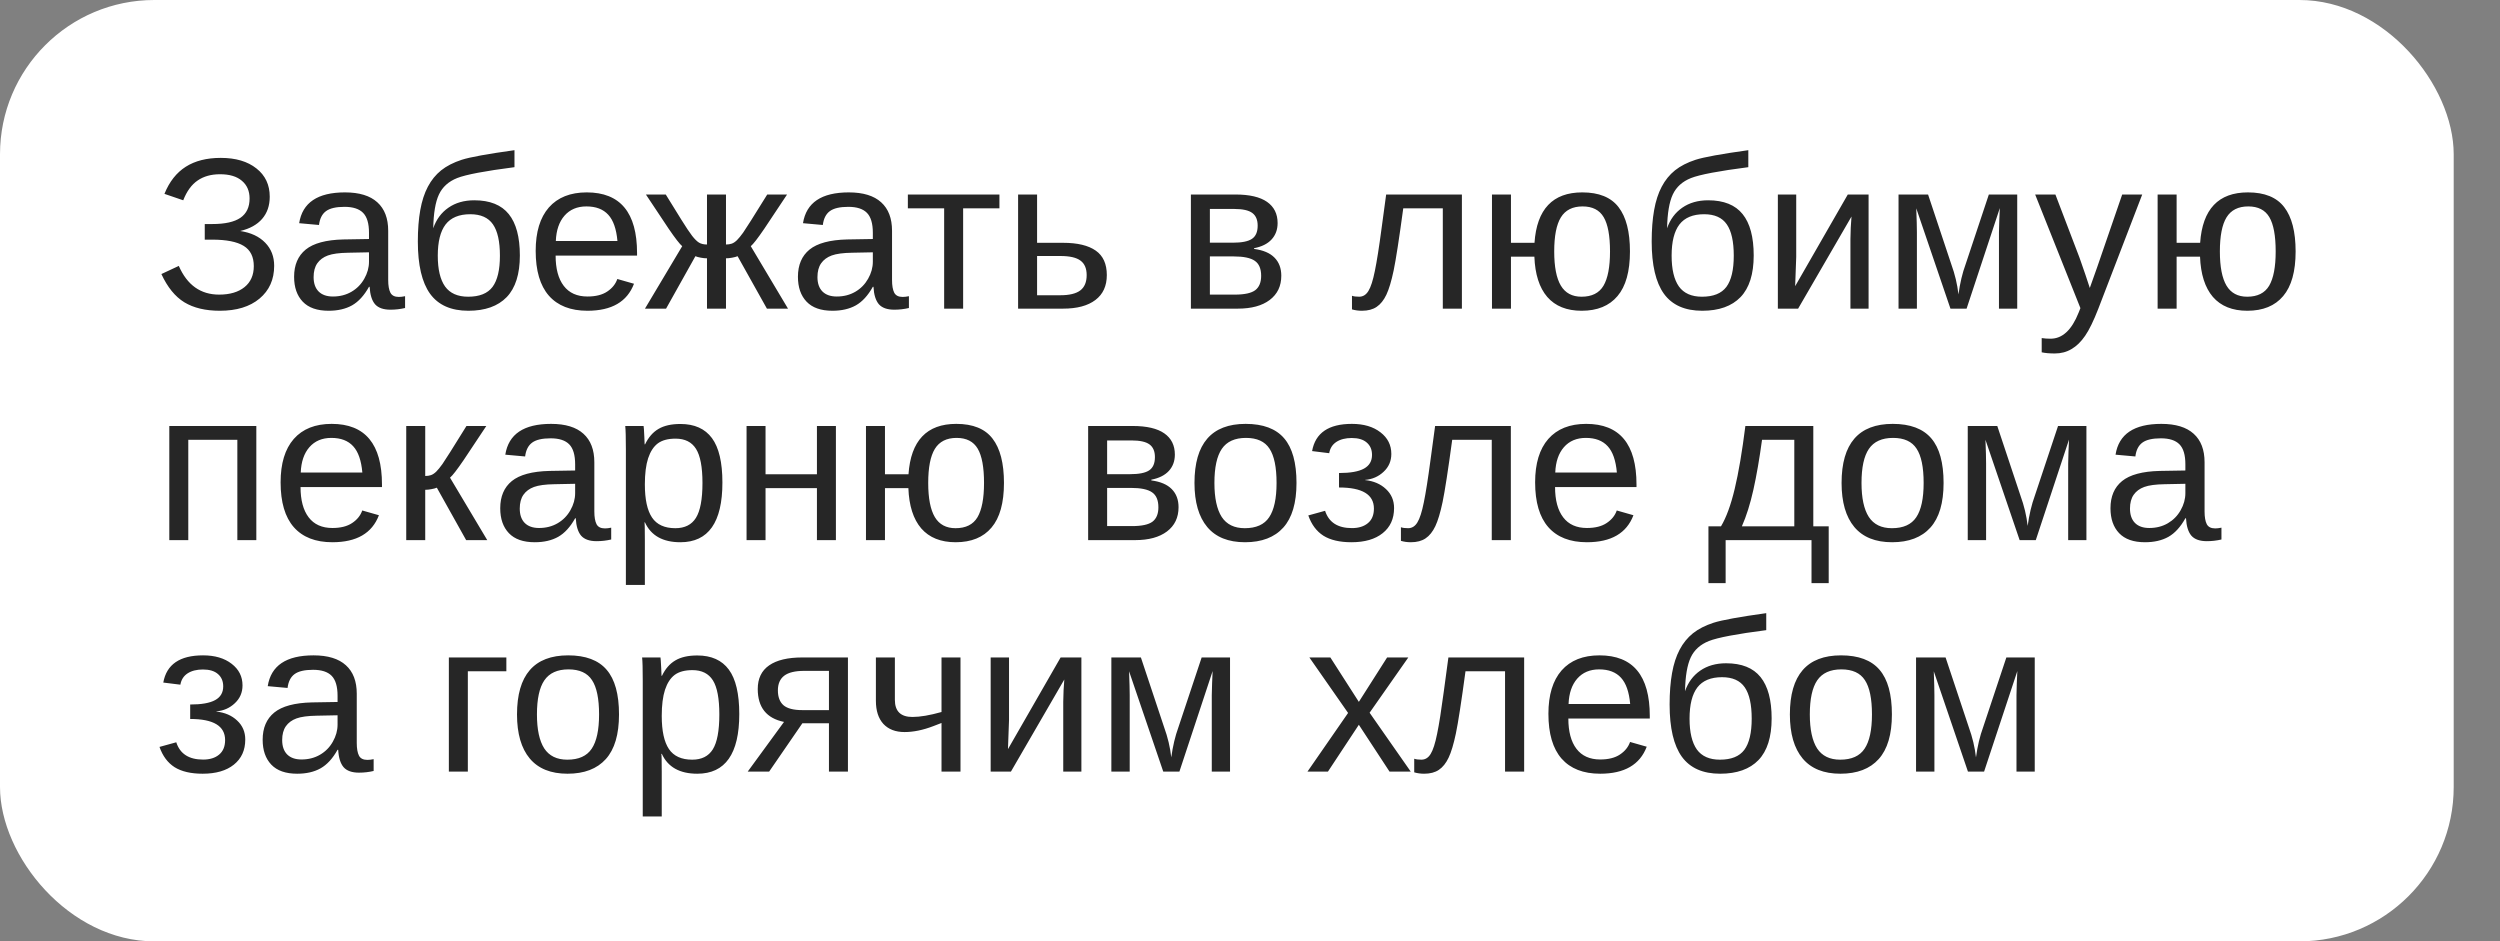 <?xml version="1.0" encoding="UTF-8"?> <svg xmlns="http://www.w3.org/2000/svg" width="162" height="61" viewBox="0 0 162 61" fill="none"><rect x="0" y="0" width="162" height="61" fill="#808080" stroke="none"/> <rect width="159" height="61" rx="10" fill="white"></rect> <path d="M14.245 20.137C13.315 20.137 12.55 19.954 11.948 19.59C11.347 19.221 10.85 18.61 10.458 17.758L11.586 17.231C12.128 18.471 12.999 19.091 14.197 19.091C14.895 19.091 15.444 18.929 15.845 18.605C16.246 18.282 16.446 17.828 16.446 17.245C16.446 16.639 16.227 16.201 15.79 15.933C15.352 15.664 14.674 15.529 13.753 15.529H13.268V14.518H13.753C14.578 14.518 15.186 14.383 15.578 14.114C15.975 13.841 16.173 13.424 16.173 12.863C16.173 12.376 16.006 11.993 15.674 11.715C15.346 11.432 14.874 11.291 14.259 11.291C13.685 11.291 13.201 11.425 12.81 11.694C12.418 11.959 12.105 12.387 11.873 12.979L10.656 12.562C10.975 11.774 11.435 11.188 12.037 10.806C12.639 10.423 13.395 10.231 14.307 10.231C15.273 10.231 16.043 10.459 16.617 10.915C17.191 11.366 17.479 11.977 17.479 12.747C17.479 13.326 17.314 13.804 16.986 14.183C16.658 14.561 16.184 14.823 15.565 14.969C16.257 15.074 16.797 15.326 17.185 15.727C17.572 16.124 17.766 16.623 17.766 17.225C17.766 18.113 17.449 18.822 16.815 19.351C16.186 19.875 15.33 20.137 14.245 20.137ZM21.293 20.137C20.55 20.137 19.992 19.941 19.618 19.549C19.244 19.157 19.058 18.619 19.058 17.936C19.058 17.17 19.308 16.582 19.81 16.172C20.315 15.762 21.129 15.543 22.25 15.516L23.911 15.488V15.085C23.911 14.483 23.784 14.053 23.528 13.793C23.273 13.533 22.872 13.403 22.325 13.403C21.774 13.403 21.373 13.497 21.122 13.684C20.871 13.87 20.721 14.169 20.671 14.579L19.386 14.463C19.595 13.132 20.584 12.467 22.352 12.467C23.282 12.467 23.982 12.681 24.451 13.109C24.921 13.533 25.155 14.148 25.155 14.955V18.141C25.155 18.505 25.203 18.781 25.299 18.968C25.395 19.15 25.577 19.241 25.846 19.241C25.964 19.241 26.099 19.225 26.249 19.193V19.959C25.939 20.032 25.622 20.068 25.299 20.068C24.843 20.068 24.51 19.95 24.301 19.713C24.096 19.471 23.98 19.095 23.952 18.585H23.911C23.597 19.15 23.23 19.551 22.811 19.788C22.396 20.02 21.89 20.137 21.293 20.137ZM21.573 19.214C22.024 19.214 22.425 19.111 22.776 18.906C23.127 18.701 23.403 18.421 23.604 18.065C23.809 17.705 23.911 17.336 23.911 16.958V16.35L22.564 16.377C21.986 16.386 21.546 16.445 21.245 16.555C20.949 16.664 20.721 16.833 20.561 17.061C20.402 17.288 20.322 17.587 20.322 17.956C20.322 18.357 20.429 18.667 20.644 18.886C20.862 19.105 21.172 19.214 21.573 19.214ZM32.395 16.568C32.395 15.648 32.244 14.971 31.943 14.538C31.643 14.101 31.153 13.882 30.474 13.882C29.749 13.882 29.216 14.103 28.874 14.545C28.537 14.987 28.368 15.662 28.368 16.568C28.368 17.453 28.525 18.118 28.84 18.564C29.159 19.006 29.658 19.227 30.337 19.227C31.071 19.227 31.597 19.016 31.916 18.592C32.235 18.163 32.395 17.489 32.395 16.568ZM30.733 12.979C31.745 12.979 32.49 13.278 32.969 13.875C33.447 14.467 33.687 15.361 33.687 16.555C33.687 17.762 33.402 18.662 32.832 19.255C32.262 19.843 31.435 20.137 30.351 20.137C29.23 20.137 28.402 19.77 27.869 19.036C27.34 18.302 27.076 17.174 27.076 15.652C27.076 14.878 27.129 14.199 27.233 13.615C27.338 13.027 27.502 12.521 27.726 12.098C27.949 11.674 28.236 11.321 28.587 11.038C28.942 10.755 29.387 10.528 29.92 10.354C30.458 10.181 31.597 9.974 33.338 9.732V10.833C31.428 11.079 30.191 11.314 29.626 11.537C29.065 11.76 28.671 12.116 28.443 12.604C28.215 13.091 28.092 13.82 28.074 14.791C28.27 14.221 28.598 13.777 29.059 13.458C29.519 13.139 30.077 12.979 30.733 12.979ZM36.004 16.561C36.004 17.409 36.179 18.063 36.53 18.523C36.881 18.984 37.394 19.214 38.068 19.214C38.602 19.214 39.028 19.107 39.347 18.893C39.67 18.678 39.889 18.407 40.003 18.079L41.083 18.387C40.641 19.553 39.636 20.137 38.068 20.137C36.975 20.137 36.141 19.811 35.566 19.159C34.997 18.508 34.712 17.539 34.712 16.254C34.712 15.033 34.997 14.096 35.566 13.444C36.141 12.793 36.959 12.467 38.02 12.467C40.194 12.467 41.281 13.777 41.281 16.398V16.561H36.004ZM40.01 15.618C39.941 14.839 39.743 14.271 39.415 13.916C39.087 13.556 38.615 13.376 38 13.376C37.403 13.376 36.929 13.576 36.578 13.977C36.232 14.374 36.045 14.921 36.018 15.618H40.01ZM45.813 16.739C45.695 16.739 45.56 16.726 45.41 16.698C45.264 16.671 45.148 16.639 45.062 16.602L43.161 20H41.794L44.207 15.953C44.047 15.821 43.756 15.445 43.332 14.825L41.855 12.604H43.141L44.152 14.237C44.453 14.72 44.685 15.069 44.85 15.283C45.014 15.493 45.162 15.639 45.294 15.721C45.431 15.803 45.604 15.844 45.813 15.844V12.604H47.044V15.844C47.181 15.844 47.304 15.825 47.413 15.789C47.523 15.753 47.636 15.677 47.755 15.563C47.873 15.445 48.008 15.281 48.158 15.071C48.309 14.862 48.828 14.039 49.717 12.604H51.002L49.525 14.825C49.102 15.445 48.81 15.821 48.65 15.953L51.063 20H49.696L47.796 16.602C47.709 16.639 47.591 16.671 47.44 16.698C47.295 16.726 47.162 16.739 47.044 16.739V20H45.813V16.739ZM53.941 20.137C53.199 20.137 52.64 19.941 52.267 19.549C51.893 19.157 51.706 18.619 51.706 17.936C51.706 17.17 51.957 16.582 52.458 16.172C52.964 15.762 53.777 15.543 54.898 15.516L56.56 15.488V15.085C56.56 14.483 56.432 14.053 56.177 13.793C55.922 13.533 55.52 13.403 54.974 13.403C54.422 13.403 54.021 13.497 53.77 13.684C53.52 13.87 53.37 14.169 53.319 14.579L52.034 14.463C52.244 13.132 53.233 12.467 55.001 12.467C55.931 12.467 56.63 12.681 57.1 13.109C57.569 13.533 57.804 14.148 57.804 14.955V18.141C57.804 18.505 57.852 18.781 57.947 18.968C58.043 19.15 58.225 19.241 58.494 19.241C58.613 19.241 58.747 19.225 58.898 19.193V19.959C58.588 20.032 58.271 20.068 57.947 20.068C57.492 20.068 57.159 19.95 56.949 19.713C56.744 19.471 56.628 19.095 56.601 18.585H56.56C56.245 19.15 55.878 19.551 55.459 19.788C55.044 20.02 54.538 20.137 53.941 20.137ZM54.222 19.214C54.673 19.214 55.074 19.111 55.425 18.906C55.776 18.701 56.051 18.421 56.252 18.065C56.457 17.705 56.56 17.336 56.56 16.958V16.35L55.213 16.377C54.634 16.386 54.194 16.445 53.894 16.555C53.597 16.664 53.37 16.833 53.21 17.061C53.05 17.288 52.971 17.587 52.971 17.956C52.971 18.357 53.078 18.667 53.292 18.886C53.511 19.105 53.821 19.214 54.222 19.214ZM58.829 12.604H64.763V13.499H62.411V20H61.181V13.499H58.829V12.604ZM68.885 15.734C69.819 15.734 70.525 15.903 71.004 16.24C71.482 16.573 71.722 17.102 71.722 17.826C71.722 18.528 71.476 19.066 70.983 19.439C70.491 19.813 69.794 20 68.892 20H65.973V12.604H67.203V15.734H68.885ZM67.203 19.132H68.707C69.299 19.132 69.732 19.027 70.006 18.817C70.279 18.608 70.416 18.277 70.416 17.826C70.416 17.398 70.284 17.086 70.019 16.89C69.755 16.689 69.32 16.589 68.714 16.589H67.203V19.132ZM80.055 12.604C80.966 12.604 81.65 12.763 82.106 13.082C82.561 13.401 82.789 13.859 82.789 14.456C82.789 14.88 82.659 15.233 82.399 15.516C82.14 15.798 81.761 15.987 81.265 16.083V16.131C81.853 16.208 82.292 16.395 82.584 16.691C82.88 16.988 83.028 17.38 83.028 17.867C83.028 18.537 82.778 19.061 82.276 19.439C81.78 19.813 81.091 20 80.212 20H77.17V12.604H80.055ZM78.4 19.091H80.014C80.643 19.091 81.085 18.995 81.34 18.804C81.595 18.608 81.723 18.298 81.723 17.874C81.723 17.414 81.586 17.09 81.312 16.903C81.044 16.712 80.583 16.616 79.932 16.616H78.4V19.091ZM78.4 13.54V15.727H79.877C80.46 15.727 80.875 15.646 81.121 15.481C81.372 15.317 81.497 15.03 81.497 14.62C81.497 14.246 81.381 13.973 81.148 13.8C80.916 13.627 80.524 13.54 79.973 13.54H78.4ZM93.494 20V13.499H90.931C90.662 15.486 90.454 16.828 90.309 17.525C90.163 18.218 90.005 18.742 89.837 19.098C89.668 19.453 89.459 19.715 89.208 19.884C88.962 20.052 88.643 20.137 88.251 20.137C88.023 20.137 87.809 20.107 87.608 20.048V19.166C87.722 19.207 87.877 19.227 88.073 19.227C88.324 19.227 88.524 19.102 88.675 18.852C88.83 18.601 88.969 18.168 89.092 17.553C89.219 16.938 89.363 16.028 89.522 14.825L89.823 12.604H94.731V20H93.494ZM105.621 16.295C105.621 17.589 105.352 18.553 104.814 19.186C104.281 19.82 103.507 20.137 102.49 20.137C101.524 20.137 100.781 19.838 100.262 19.241C99.747 18.64 99.469 17.769 99.428 16.63H97.91V20H96.68V12.604H97.91V15.734H99.435C99.585 13.556 100.617 12.467 102.531 12.467C103.611 12.467 104.395 12.786 104.883 13.424C105.375 14.062 105.621 15.019 105.621 16.295ZM104.329 16.295C104.329 15.274 104.192 14.534 103.919 14.073C103.646 13.608 103.19 13.376 102.552 13.376C101.905 13.376 101.435 13.613 101.144 14.087C100.856 14.556 100.713 15.292 100.713 16.295C100.713 17.288 100.856 18.027 101.144 18.51C101.431 18.988 101.877 19.227 102.483 19.227C103.149 19.227 103.623 18.991 103.905 18.517C104.188 18.038 104.329 17.297 104.329 16.295ZM112.348 16.568C112.348 15.648 112.197 14.971 111.896 14.538C111.596 14.101 111.106 13.882 110.427 13.882C109.702 13.882 109.169 14.103 108.827 14.545C108.49 14.987 108.321 15.662 108.321 16.568C108.321 17.453 108.479 18.118 108.793 18.564C109.112 19.006 109.611 19.227 110.29 19.227C111.024 19.227 111.55 19.016 111.869 18.592C112.188 18.163 112.348 17.489 112.348 16.568ZM110.687 12.979C111.698 12.979 112.443 13.278 112.922 13.875C113.4 14.467 113.64 15.361 113.64 16.555C113.64 17.762 113.355 18.662 112.785 19.255C112.215 19.843 111.388 20.137 110.304 20.137C109.183 20.137 108.355 19.77 107.822 19.036C107.294 18.302 107.029 17.174 107.029 15.652C107.029 14.878 107.082 14.199 107.187 13.615C107.291 13.027 107.455 12.521 107.679 12.098C107.902 11.674 108.189 11.321 108.54 11.038C108.896 10.755 109.34 10.528 109.873 10.354C110.411 10.181 111.55 9.974 113.291 9.732V10.833C111.382 11.079 110.144 11.314 109.579 11.537C109.019 11.76 108.624 12.116 108.396 12.604C108.169 13.091 108.046 13.82 108.027 14.791C108.223 14.221 108.551 13.777 109.012 13.458C109.472 13.139 110.03 12.979 110.687 12.979ZM116.395 12.604V16.65L116.326 18.544L119.737 12.604H121.084V20H119.908V15.488C119.908 15.324 119.915 15.076 119.929 14.743C119.947 14.411 119.963 14.174 119.977 14.032L116.518 20H115.205V12.604H116.395ZM127.435 20H126.389L124.174 13.499C124.201 14.21 124.215 14.727 124.215 15.051V20H123.025V12.604H124.939L126.443 17.122C126.68 17.774 126.835 18.425 126.908 19.077C127.008 18.343 127.163 17.692 127.373 17.122L128.877 12.604H130.716V20H129.533V15.051L129.554 14.271L129.588 13.485L127.435 20ZM133.149 22.905C132.812 22.905 132.53 22.88 132.302 22.83V21.907C132.475 21.935 132.666 21.948 132.876 21.948C133.642 21.948 134.248 21.385 134.694 20.26L134.811 19.966L131.878 12.604H133.19L134.749 16.691C134.772 16.755 134.799 16.833 134.831 16.924C134.863 17.01 134.965 17.307 135.139 17.812C135.312 18.318 135.405 18.601 135.419 18.66L135.897 17.314L137.518 12.604H138.816L135.973 20C135.667 20.788 135.382 21.374 135.118 21.757C134.854 22.144 134.56 22.431 134.236 22.618C133.917 22.81 133.555 22.905 133.149 22.905ZM148.756 16.295C148.756 17.589 148.487 18.553 147.949 19.186C147.416 19.82 146.641 20.137 145.625 20.137C144.659 20.137 143.916 19.838 143.396 19.241C142.882 18.64 142.604 17.769 142.562 16.63H141.045V20H139.814V12.604H141.045V15.734H142.569C142.72 13.556 143.752 12.467 145.666 12.467C146.746 12.467 147.53 12.786 148.018 13.424C148.51 14.062 148.756 15.019 148.756 16.295ZM147.464 16.295C147.464 15.274 147.327 14.534 147.054 14.073C146.78 13.608 146.325 13.376 145.687 13.376C145.039 13.376 144.57 13.613 144.278 14.087C143.991 14.556 143.848 15.292 143.848 16.295C143.848 17.288 143.991 18.027 144.278 18.51C144.565 18.988 145.012 19.227 145.618 19.227C146.284 19.227 146.757 18.991 147.04 18.517C147.323 18.038 147.464 17.297 147.464 16.295ZM16.61 27.604V35H15.38V28.499H12.201V35H10.971V27.604H16.61ZM19.475 31.561C19.475 32.409 19.65 33.063 20.001 33.523C20.352 33.984 20.865 34.214 21.539 34.214C22.072 34.214 22.498 34.107 22.817 33.893C23.141 33.678 23.36 33.407 23.474 33.079L24.554 33.387C24.112 34.553 23.107 35.137 21.539 35.137C20.445 35.137 19.611 34.811 19.037 34.159C18.467 33.508 18.183 32.539 18.183 31.254C18.183 30.033 18.467 29.096 19.037 28.444C19.611 27.793 20.429 27.467 21.491 27.467C23.665 27.467 24.752 28.777 24.752 31.398V31.561H19.475ZM23.48 30.618C23.412 29.839 23.214 29.271 22.886 28.916C22.558 28.556 22.086 28.376 21.471 28.376C20.874 28.376 20.4 28.576 20.049 28.977C19.703 29.374 19.516 29.921 19.488 30.618H23.48ZM26.324 27.604H27.555V30.844C27.691 30.844 27.814 30.826 27.924 30.789C28.033 30.753 28.147 30.677 28.266 30.564C28.384 30.445 28.519 30.281 28.669 30.071C28.819 29.862 29.339 29.039 30.227 27.604H31.513L30.036 29.825C29.612 30.445 29.321 30.821 29.161 30.953L31.574 35H30.207L28.307 31.602C28.22 31.639 28.102 31.671 27.951 31.698C27.805 31.726 27.673 31.739 27.555 31.739V35H26.324V27.604ZM34.65 35.137C33.908 35.137 33.349 34.941 32.976 34.549C32.602 34.157 32.415 33.619 32.415 32.935C32.415 32.17 32.666 31.582 33.167 31.172C33.673 30.762 34.486 30.543 35.607 30.516L37.269 30.488V30.085C37.269 29.483 37.141 29.053 36.886 28.793C36.63 28.533 36.23 28.403 35.683 28.403C35.131 28.403 34.73 28.497 34.48 28.684C34.229 28.87 34.078 29.169 34.028 29.579L32.743 29.463C32.953 28.132 33.942 27.467 35.71 27.467C36.64 27.467 37.339 27.681 37.809 28.109C38.278 28.533 38.513 29.148 38.513 29.955V33.141C38.513 33.505 38.56 33.781 38.656 33.968C38.752 34.15 38.934 34.241 39.203 34.241C39.322 34.241 39.456 34.225 39.606 34.193V34.959C39.297 35.032 38.98 35.068 38.656 35.068C38.2 35.068 37.868 34.95 37.658 34.713C37.453 34.471 37.337 34.095 37.31 33.585H37.269C36.954 34.15 36.587 34.551 36.168 34.788C35.753 35.02 35.247 35.137 34.65 35.137ZM34.931 34.214C35.382 34.214 35.783 34.111 36.134 33.906C36.485 33.701 36.76 33.421 36.961 33.065C37.166 32.705 37.269 32.336 37.269 31.958V31.35L35.922 31.377C35.343 31.386 34.903 31.445 34.602 31.555C34.306 31.664 34.078 31.833 33.919 32.06C33.759 32.288 33.68 32.587 33.68 32.956C33.68 33.357 33.787 33.667 34.001 33.886C34.22 34.105 34.53 34.214 34.931 34.214ZM46.812 31.268C46.812 33.847 45.905 35.137 44.091 35.137C42.952 35.137 42.186 34.708 41.794 33.852H41.76C41.778 33.888 41.787 34.275 41.787 35.014V37.905H40.557V29.114C40.557 28.353 40.543 27.85 40.516 27.604H41.705C41.71 27.622 41.717 27.688 41.726 27.802C41.735 27.911 41.744 28.082 41.753 28.314C41.767 28.547 41.773 28.706 41.773 28.793H41.801C42.02 28.337 42.309 28.005 42.669 27.795C43.029 27.581 43.503 27.474 44.091 27.474C45.002 27.474 45.684 27.779 46.135 28.39C46.586 29 46.812 29.96 46.812 31.268ZM45.52 31.295C45.52 30.265 45.38 29.529 45.102 29.087C44.825 28.645 44.383 28.424 43.776 28.424C43.289 28.424 42.906 28.526 42.628 28.731C42.355 28.936 42.145 29.258 41.999 29.695C41.858 30.128 41.787 30.693 41.787 31.391C41.787 32.361 41.942 33.077 42.252 33.537C42.562 33.997 43.065 34.227 43.763 34.227C44.373 34.227 44.818 34.004 45.096 33.558C45.378 33.106 45.52 32.352 45.52 31.295ZM49.607 27.604V30.734H52.937V27.604H54.167V35H52.937V31.63H49.607V35H48.377V27.604H49.607ZM65.057 31.295C65.057 32.589 64.788 33.553 64.25 34.187C63.717 34.82 62.942 35.137 61.926 35.137C60.96 35.137 60.217 34.838 59.697 34.241C59.182 33.64 58.904 32.769 58.863 31.63H57.346V35H56.115V27.604H57.346V30.734H58.87C59.02 28.556 60.053 27.467 61.967 27.467C63.047 27.467 63.831 27.786 64.318 28.424C64.811 29.062 65.057 30.019 65.057 31.295ZM63.765 31.295C63.765 30.274 63.628 29.534 63.355 29.073C63.081 28.608 62.625 28.376 61.987 28.376C61.34 28.376 60.871 28.613 60.579 29.087C60.292 29.556 60.148 30.292 60.148 31.295C60.148 32.288 60.292 33.027 60.579 33.51C60.866 33.988 61.313 34.227 61.919 34.227C62.584 34.227 63.058 33.991 63.341 33.517C63.623 33.038 63.765 32.297 63.765 31.295ZM73.397 27.604C74.308 27.604 74.992 27.763 75.447 28.082C75.903 28.401 76.131 28.859 76.131 29.456C76.131 29.88 76.001 30.233 75.741 30.516C75.481 30.798 75.103 30.987 74.606 31.083V31.131C75.194 31.208 75.634 31.395 75.926 31.691C76.222 31.988 76.37 32.38 76.37 32.867C76.37 33.537 76.12 34.061 75.618 34.44C75.121 34.813 74.433 35 73.554 35H70.512V27.604H73.397ZM71.742 34.091H73.356C73.984 34.091 74.426 33.995 74.682 33.804C74.937 33.608 75.064 33.298 75.064 32.874C75.064 32.414 74.928 32.09 74.654 31.903C74.385 31.712 73.925 31.616 73.273 31.616H71.742V34.091ZM71.742 28.54V30.727H73.219C73.802 30.727 74.217 30.645 74.463 30.481C74.713 30.317 74.839 30.03 74.839 29.62C74.839 29.246 74.723 28.973 74.49 28.8C74.258 28.627 73.866 28.54 73.314 28.54H71.742ZM84.013 31.295C84.013 32.589 83.728 33.553 83.158 34.187C82.588 34.82 81.761 35.137 80.677 35.137C79.597 35.137 78.781 34.809 78.23 34.152C77.678 33.492 77.402 32.539 77.402 31.295C77.402 28.743 78.507 27.467 80.718 27.467C81.848 27.467 82.68 27.779 83.213 28.403C83.746 29.023 84.013 29.987 84.013 31.295ZM82.721 31.295C82.721 30.274 82.568 29.534 82.263 29.073C81.962 28.608 81.454 28.376 80.738 28.376C80.018 28.376 79.496 28.613 79.173 29.087C78.854 29.556 78.694 30.292 78.694 31.295C78.694 32.27 78.852 33.004 79.166 33.496C79.485 33.984 79.984 34.227 80.663 34.227C81.401 34.227 81.928 33.991 82.242 33.517C82.561 33.043 82.721 32.302 82.721 31.295ZM87.574 35.137C86.813 35.137 86.207 34.995 85.756 34.713C85.309 34.426 84.983 33.988 84.778 33.4L85.865 33.1C86.107 33.847 86.686 34.221 87.602 34.221C88.039 34.221 88.385 34.114 88.641 33.899C88.9 33.685 89.03 33.371 89.03 32.956C89.03 32.045 88.276 31.589 86.768 31.589V30.652C87.501 30.652 88.041 30.557 88.388 30.365C88.734 30.174 88.907 29.878 88.907 29.477C88.907 29.139 88.793 28.873 88.565 28.677C88.342 28.481 88.019 28.383 87.595 28.383C87.189 28.383 86.856 28.467 86.597 28.636C86.341 28.804 86.186 29.048 86.132 29.367L85.024 29.23C85.234 28.055 86.093 27.467 87.602 27.467C88.367 27.467 88.985 27.649 89.454 28.014C89.924 28.374 90.158 28.841 90.158 29.415C90.158 29.875 89.992 30.26 89.659 30.57C89.331 30.88 88.932 31.056 88.463 31.097V31.11C89.014 31.17 89.463 31.363 89.81 31.691C90.16 32.015 90.336 32.425 90.336 32.922C90.336 33.615 90.09 34.157 89.598 34.549C89.11 34.941 88.436 35.137 87.574 35.137ZM96.666 35V28.499H94.103C93.834 30.486 93.626 31.828 93.481 32.525C93.335 33.218 93.177 33.742 93.009 34.098C92.84 34.453 92.63 34.715 92.38 34.884C92.134 35.052 91.815 35.137 91.423 35.137C91.195 35.137 90.981 35.107 90.78 35.048V34.166C90.894 34.207 91.049 34.227 91.245 34.227C91.496 34.227 91.696 34.102 91.847 33.852C92.002 33.601 92.141 33.168 92.264 32.553C92.391 31.938 92.535 31.028 92.694 29.825L92.995 27.604H97.903V35H96.666ZM100.768 31.561C100.768 32.409 100.943 33.063 101.294 33.523C101.645 33.984 102.158 34.214 102.832 34.214C103.365 34.214 103.791 34.107 104.11 33.893C104.434 33.678 104.653 33.407 104.767 33.079L105.847 33.387C105.405 34.553 104.4 35.137 102.832 35.137C101.738 35.137 100.904 34.811 100.33 34.159C99.76 33.508 99.476 32.539 99.476 31.254C99.476 30.033 99.76 29.096 100.33 28.444C100.904 27.793 101.722 27.467 102.784 27.467C104.958 27.467 106.045 28.777 106.045 31.398V31.561H100.768ZM104.773 30.618C104.705 29.839 104.507 29.271 104.179 28.916C103.851 28.556 103.379 28.376 102.764 28.376C102.167 28.376 101.693 28.576 101.342 28.977C100.995 29.374 100.809 29.921 100.781 30.618H104.773ZM116.271 28.499H114.18C114.011 29.739 113.824 30.819 113.619 31.739C113.414 32.655 113.166 33.444 112.874 34.105H116.271V28.499ZM118.5 37.789H117.386V35H111.821V37.789H110.707V34.105H111.521C111.862 33.535 112.159 32.726 112.409 31.678C112.66 30.63 112.89 29.271 113.1 27.604H117.502V34.105H118.5V37.789ZM125.944 31.295C125.944 32.589 125.66 33.553 125.09 34.187C124.52 34.82 123.693 35.137 122.608 35.137C121.528 35.137 120.713 34.809 120.161 34.152C119.61 33.492 119.334 32.539 119.334 31.295C119.334 28.743 120.439 27.467 122.649 27.467C123.78 27.467 124.611 27.779 125.145 28.403C125.678 29.023 125.944 29.987 125.944 31.295ZM124.652 31.295C124.652 30.274 124.5 29.534 124.194 29.073C123.894 28.608 123.385 28.376 122.67 28.376C121.95 28.376 121.428 28.613 121.104 29.087C120.785 29.556 120.626 30.292 120.626 31.295C120.626 32.27 120.783 33.004 121.098 33.496C121.417 33.984 121.916 34.227 122.595 34.227C123.333 34.227 123.859 33.991 124.174 33.517C124.493 33.043 124.652 32.302 124.652 31.295ZM131.919 35H130.873L128.658 28.499C128.686 29.21 128.699 29.727 128.699 30.051V35H127.51V27.604H129.424L130.928 32.122C131.165 32.774 131.32 33.425 131.393 34.077C131.493 33.343 131.648 32.692 131.857 32.122L133.361 27.604H135.2V35H134.018V30.051L134.038 29.271L134.072 28.485L131.919 35ZM138.994 35.137C138.251 35.137 137.693 34.941 137.319 34.549C136.946 34.157 136.759 33.619 136.759 32.935C136.759 32.17 137.009 31.582 137.511 31.172C138.017 30.762 138.83 30.543 139.951 30.516L141.612 30.488V30.085C141.612 29.483 141.485 29.053 141.229 28.793C140.974 28.533 140.573 28.403 140.026 28.403C139.475 28.403 139.074 28.497 138.823 28.684C138.573 28.87 138.422 29.169 138.372 29.579L137.087 29.463C137.297 28.132 138.285 27.467 140.054 27.467C140.983 27.467 141.683 27.681 142.152 28.109C142.622 28.533 142.856 29.148 142.856 29.955V33.141C142.856 33.505 142.904 33.781 143 33.968C143.096 34.15 143.278 34.241 143.547 34.241C143.665 34.241 143.8 34.225 143.95 34.193V34.959C143.64 35.032 143.324 35.068 143 35.068C142.544 35.068 142.212 34.95 142.002 34.713C141.797 34.471 141.681 34.095 141.653 33.585H141.612C141.298 34.15 140.931 34.551 140.512 34.788C140.097 35.02 139.591 35.137 138.994 35.137ZM139.274 34.214C139.726 34.214 140.127 34.111 140.478 33.906C140.828 33.701 141.104 33.421 141.305 33.065C141.51 32.705 141.612 32.336 141.612 31.958V31.35L140.266 31.377C139.687 31.386 139.247 31.445 138.946 31.555C138.65 31.664 138.422 31.833 138.263 32.06C138.103 32.288 138.023 32.587 138.023 32.956C138.023 33.357 138.131 33.667 138.345 33.886C138.563 34.105 138.873 34.214 139.274 34.214ZM13.131 50.137C12.37 50.137 11.764 49.995 11.312 49.713C10.866 49.426 10.54 48.988 10.335 48.4L11.422 48.1C11.663 48.847 12.242 49.221 13.158 49.221C13.596 49.221 13.942 49.114 14.197 48.899C14.457 48.685 14.587 48.371 14.587 47.956C14.587 47.045 13.833 46.589 12.324 46.589V45.652C13.058 45.652 13.598 45.557 13.944 45.365C14.291 45.174 14.464 44.878 14.464 44.477C14.464 44.139 14.35 43.873 14.122 43.677C13.899 43.481 13.575 43.383 13.151 43.383C12.746 43.383 12.413 43.467 12.153 43.636C11.898 43.804 11.743 44.048 11.688 44.367L10.581 44.23C10.791 43.055 11.65 42.467 13.158 42.467C13.924 42.467 14.541 42.649 15.011 43.014C15.48 43.374 15.715 43.841 15.715 44.415C15.715 44.875 15.549 45.26 15.216 45.57C14.888 45.88 14.489 46.056 14.02 46.097V46.11C14.571 46.17 15.02 46.363 15.366 46.691C15.717 47.015 15.893 47.425 15.893 47.922C15.893 48.615 15.646 49.157 15.154 49.549C14.667 49.941 13.992 50.137 13.131 50.137ZM19.256 50.137C18.513 50.137 17.955 49.941 17.581 49.549C17.207 49.157 17.02 48.619 17.02 47.935C17.02 47.17 17.271 46.582 17.773 46.172C18.278 45.762 19.092 45.543 20.213 45.516L21.874 45.488V45.085C21.874 44.483 21.746 44.053 21.491 43.793C21.236 43.533 20.835 43.403 20.288 43.403C19.737 43.403 19.336 43.497 19.085 43.684C18.834 43.87 18.684 44.169 18.634 44.579L17.349 44.463C17.558 43.132 18.547 42.467 20.315 42.467C21.245 42.467 21.945 42.681 22.414 43.109C22.884 43.533 23.118 44.148 23.118 44.955V48.141C23.118 48.505 23.166 48.781 23.262 48.968C23.357 49.15 23.54 49.241 23.809 49.241C23.927 49.241 24.061 49.225 24.212 49.193V49.959C23.902 50.032 23.585 50.068 23.262 50.068C22.806 50.068 22.473 49.95 22.264 49.713C22.059 49.471 21.942 49.095 21.915 48.585H21.874C21.56 49.15 21.193 49.551 20.773 49.788C20.359 50.02 19.853 50.137 19.256 50.137ZM19.536 49.214C19.987 49.214 20.388 49.111 20.739 48.906C21.09 48.701 21.366 48.421 21.566 48.065C21.771 47.705 21.874 47.336 21.874 46.958V46.35L20.527 46.377C19.949 46.386 19.509 46.445 19.208 46.555C18.912 46.664 18.684 46.833 18.524 47.06C18.365 47.288 18.285 47.587 18.285 47.956C18.285 48.357 18.392 48.667 18.606 48.886C18.825 49.105 19.135 49.214 19.536 49.214ZM32.812 42.603V43.499H30.316V50H29.086V42.603H32.812ZM40.112 46.295C40.112 47.589 39.828 48.553 39.258 49.187C38.688 49.82 37.861 50.137 36.776 50.137C35.696 50.137 34.88 49.809 34.329 49.152C33.778 48.492 33.502 47.539 33.502 46.295C33.502 43.743 34.607 42.467 36.817 42.467C37.948 42.467 38.779 42.779 39.312 43.403C39.846 44.023 40.112 44.987 40.112 46.295ZM38.82 46.295C38.82 45.274 38.668 44.533 38.362 44.073C38.062 43.608 37.553 43.376 36.838 43.376C36.118 43.376 35.596 43.613 35.273 44.087C34.953 44.556 34.794 45.292 34.794 46.295C34.794 47.27 34.951 48.004 35.266 48.496C35.585 48.984 36.084 49.227 36.763 49.227C37.501 49.227 38.027 48.991 38.342 48.517C38.661 48.043 38.82 47.302 38.82 46.295ZM47.905 46.268C47.905 48.847 46.998 50.137 45.185 50.137C44.045 50.137 43.28 49.708 42.888 48.852H42.853C42.872 48.888 42.881 49.275 42.881 50.014V52.905H41.65V44.114C41.65 43.353 41.637 42.85 41.609 42.603H42.799C42.803 42.622 42.81 42.688 42.819 42.802C42.828 42.911 42.838 43.082 42.847 43.315C42.86 43.547 42.867 43.706 42.867 43.793H42.895C43.113 43.337 43.403 43.005 43.763 42.795C44.123 42.581 44.597 42.474 45.185 42.474C46.096 42.474 46.777 42.779 47.228 43.39C47.68 44 47.905 44.96 47.905 46.268ZM46.613 46.295C46.613 45.265 46.474 44.529 46.196 44.087C45.918 43.645 45.476 43.424 44.87 43.424C44.383 43.424 44 43.526 43.722 43.731C43.448 43.937 43.239 44.258 43.093 44.695C42.952 45.128 42.881 45.693 42.881 46.391C42.881 47.361 43.036 48.077 43.346 48.537C43.656 48.997 44.159 49.227 44.856 49.227C45.467 49.227 45.911 49.004 46.19 48.558C46.472 48.106 46.613 47.352 46.613 46.295ZM51.993 46.869L49.84 50H48.452L50.804 46.78C49.669 46.548 49.102 45.837 49.102 44.648C49.102 43.968 49.348 43.458 49.84 43.116C50.332 42.774 51.05 42.603 51.993 42.603H54.946V50H53.716V46.869H51.993ZM53.716 43.472H52.116C51.524 43.472 51.091 43.577 50.817 43.786C50.544 43.996 50.407 44.312 50.407 44.736C50.407 45.165 50.528 45.486 50.77 45.7C51.016 45.91 51.421 46.015 51.986 46.015H53.716V43.472ZM57.988 42.603V45.352C57.988 46.09 58.367 46.459 59.123 46.459C59.624 46.459 60.253 46.352 61.01 46.138V42.603H62.24V50H61.01V46.849L60.477 47.054C59.811 47.309 59.191 47.437 58.617 47.437C58.029 47.437 57.571 47.261 57.243 46.91C56.92 46.555 56.758 46.056 56.758 45.413V42.603H57.988ZM65.385 42.603V46.65L65.316 48.544L68.728 42.603H70.074V50H68.898V45.488C68.898 45.324 68.905 45.076 68.919 44.743C68.937 44.41 68.953 44.173 68.967 44.032L65.508 50H64.195V42.603H65.385ZM76.425 50H75.379L73.164 43.499C73.191 44.21 73.205 44.727 73.205 45.051V50H72.016V42.603H73.93L75.434 47.122C75.671 47.774 75.826 48.425 75.898 49.077C75.999 48.343 76.154 47.692 76.363 47.122L77.867 42.603H79.706V50H78.523V45.051L78.544 44.272L78.578 43.485L76.425 50ZM90.042 50L88.053 46.965L86.05 50H84.724L87.356 46.199L84.847 42.603H86.207L88.053 45.481L89.885 42.603H91.259L88.75 46.185L91.416 50H90.042ZM97.527 50V43.499H94.964C94.695 45.486 94.488 46.828 94.342 47.525C94.196 48.218 94.039 48.742 93.87 49.098C93.701 49.453 93.492 49.715 93.241 49.884C92.995 50.052 92.676 50.137 92.284 50.137C92.056 50.137 91.842 50.107 91.642 50.048V49.166C91.755 49.207 91.91 49.227 92.106 49.227C92.357 49.227 92.558 49.102 92.708 48.852C92.863 48.601 93.002 48.168 93.125 47.553C93.253 46.938 93.396 46.028 93.556 44.825L93.856 42.603H98.765V50H97.527ZM101.629 46.562C101.629 47.409 101.804 48.063 102.155 48.523C102.506 48.984 103.019 49.214 103.693 49.214C104.227 49.214 104.653 49.107 104.972 48.893C105.295 48.678 105.514 48.407 105.628 48.079L106.708 48.387C106.266 49.553 105.261 50.137 103.693 50.137C102.6 50.137 101.766 49.811 101.191 49.159C100.622 48.508 100.337 47.539 100.337 46.254C100.337 45.033 100.622 44.096 101.191 43.444C101.766 42.793 102.584 42.467 103.646 42.467C105.819 42.467 106.906 43.777 106.906 46.398V46.562H101.629ZM105.635 45.618C105.566 44.839 105.368 44.272 105.04 43.916C104.712 43.556 104.24 43.376 103.625 43.376C103.028 43.376 102.554 43.577 102.203 43.977C101.857 44.374 101.67 44.921 101.643 45.618H105.635ZM113.51 46.568C113.51 45.648 113.359 44.971 113.059 44.538C112.758 44.101 112.268 43.882 111.589 43.882C110.864 43.882 110.331 44.103 109.989 44.545C109.652 44.987 109.483 45.661 109.483 46.568C109.483 47.453 109.641 48.118 109.955 48.565C110.274 49.007 110.773 49.227 111.452 49.227C112.186 49.227 112.712 49.016 113.031 48.592C113.35 48.163 113.51 47.489 113.51 46.568ZM111.849 42.98C112.86 42.98 113.605 43.278 114.084 43.875C114.562 44.467 114.802 45.361 114.802 46.555C114.802 47.762 114.517 48.662 113.947 49.255C113.378 49.843 112.55 50.137 111.466 50.137C110.345 50.137 109.518 49.77 108.984 49.036C108.456 48.302 108.191 47.175 108.191 45.652C108.191 44.878 108.244 44.199 108.349 43.615C108.453 43.027 108.618 42.522 108.841 42.098C109.064 41.674 109.351 41.321 109.702 41.038C110.058 40.755 110.502 40.528 111.035 40.355C111.573 40.181 112.712 39.974 114.453 39.732V40.833C112.544 41.079 111.306 41.314 110.741 41.537C110.181 41.76 109.786 42.116 109.559 42.603C109.331 43.091 109.208 43.82 109.189 44.791C109.385 44.221 109.714 43.777 110.174 43.458C110.634 43.139 111.192 42.98 111.849 42.98ZM122.595 46.295C122.595 47.589 122.31 48.553 121.74 49.187C121.171 49.82 120.343 50.137 119.259 50.137C118.179 50.137 117.363 49.809 116.812 49.152C116.26 48.492 115.984 47.539 115.984 46.295C115.984 43.743 117.09 42.467 119.3 42.467C120.43 42.467 121.262 42.779 121.795 43.403C122.328 44.023 122.595 44.987 122.595 46.295ZM121.303 46.295C121.303 45.274 121.15 44.533 120.845 44.073C120.544 43.608 120.036 43.376 119.32 43.376C118.6 43.376 118.078 43.613 117.755 44.087C117.436 44.556 117.276 45.292 117.276 46.295C117.276 47.27 117.434 48.004 117.748 48.496C118.067 48.984 118.566 49.227 119.245 49.227C119.983 49.227 120.51 48.991 120.824 48.517C121.143 48.043 121.303 47.302 121.303 46.295ZM128.569 50H127.523L125.309 43.499C125.336 44.21 125.35 44.727 125.35 45.051V50H124.16V42.603H126.074L127.578 47.122C127.815 47.774 127.97 48.425 128.043 49.077C128.143 48.343 128.298 47.692 128.508 47.122L130.012 42.603H131.851V50H130.668V45.051L130.688 44.272L130.723 43.485L128.569 50Z" fill="#262626"></path> </svg> 